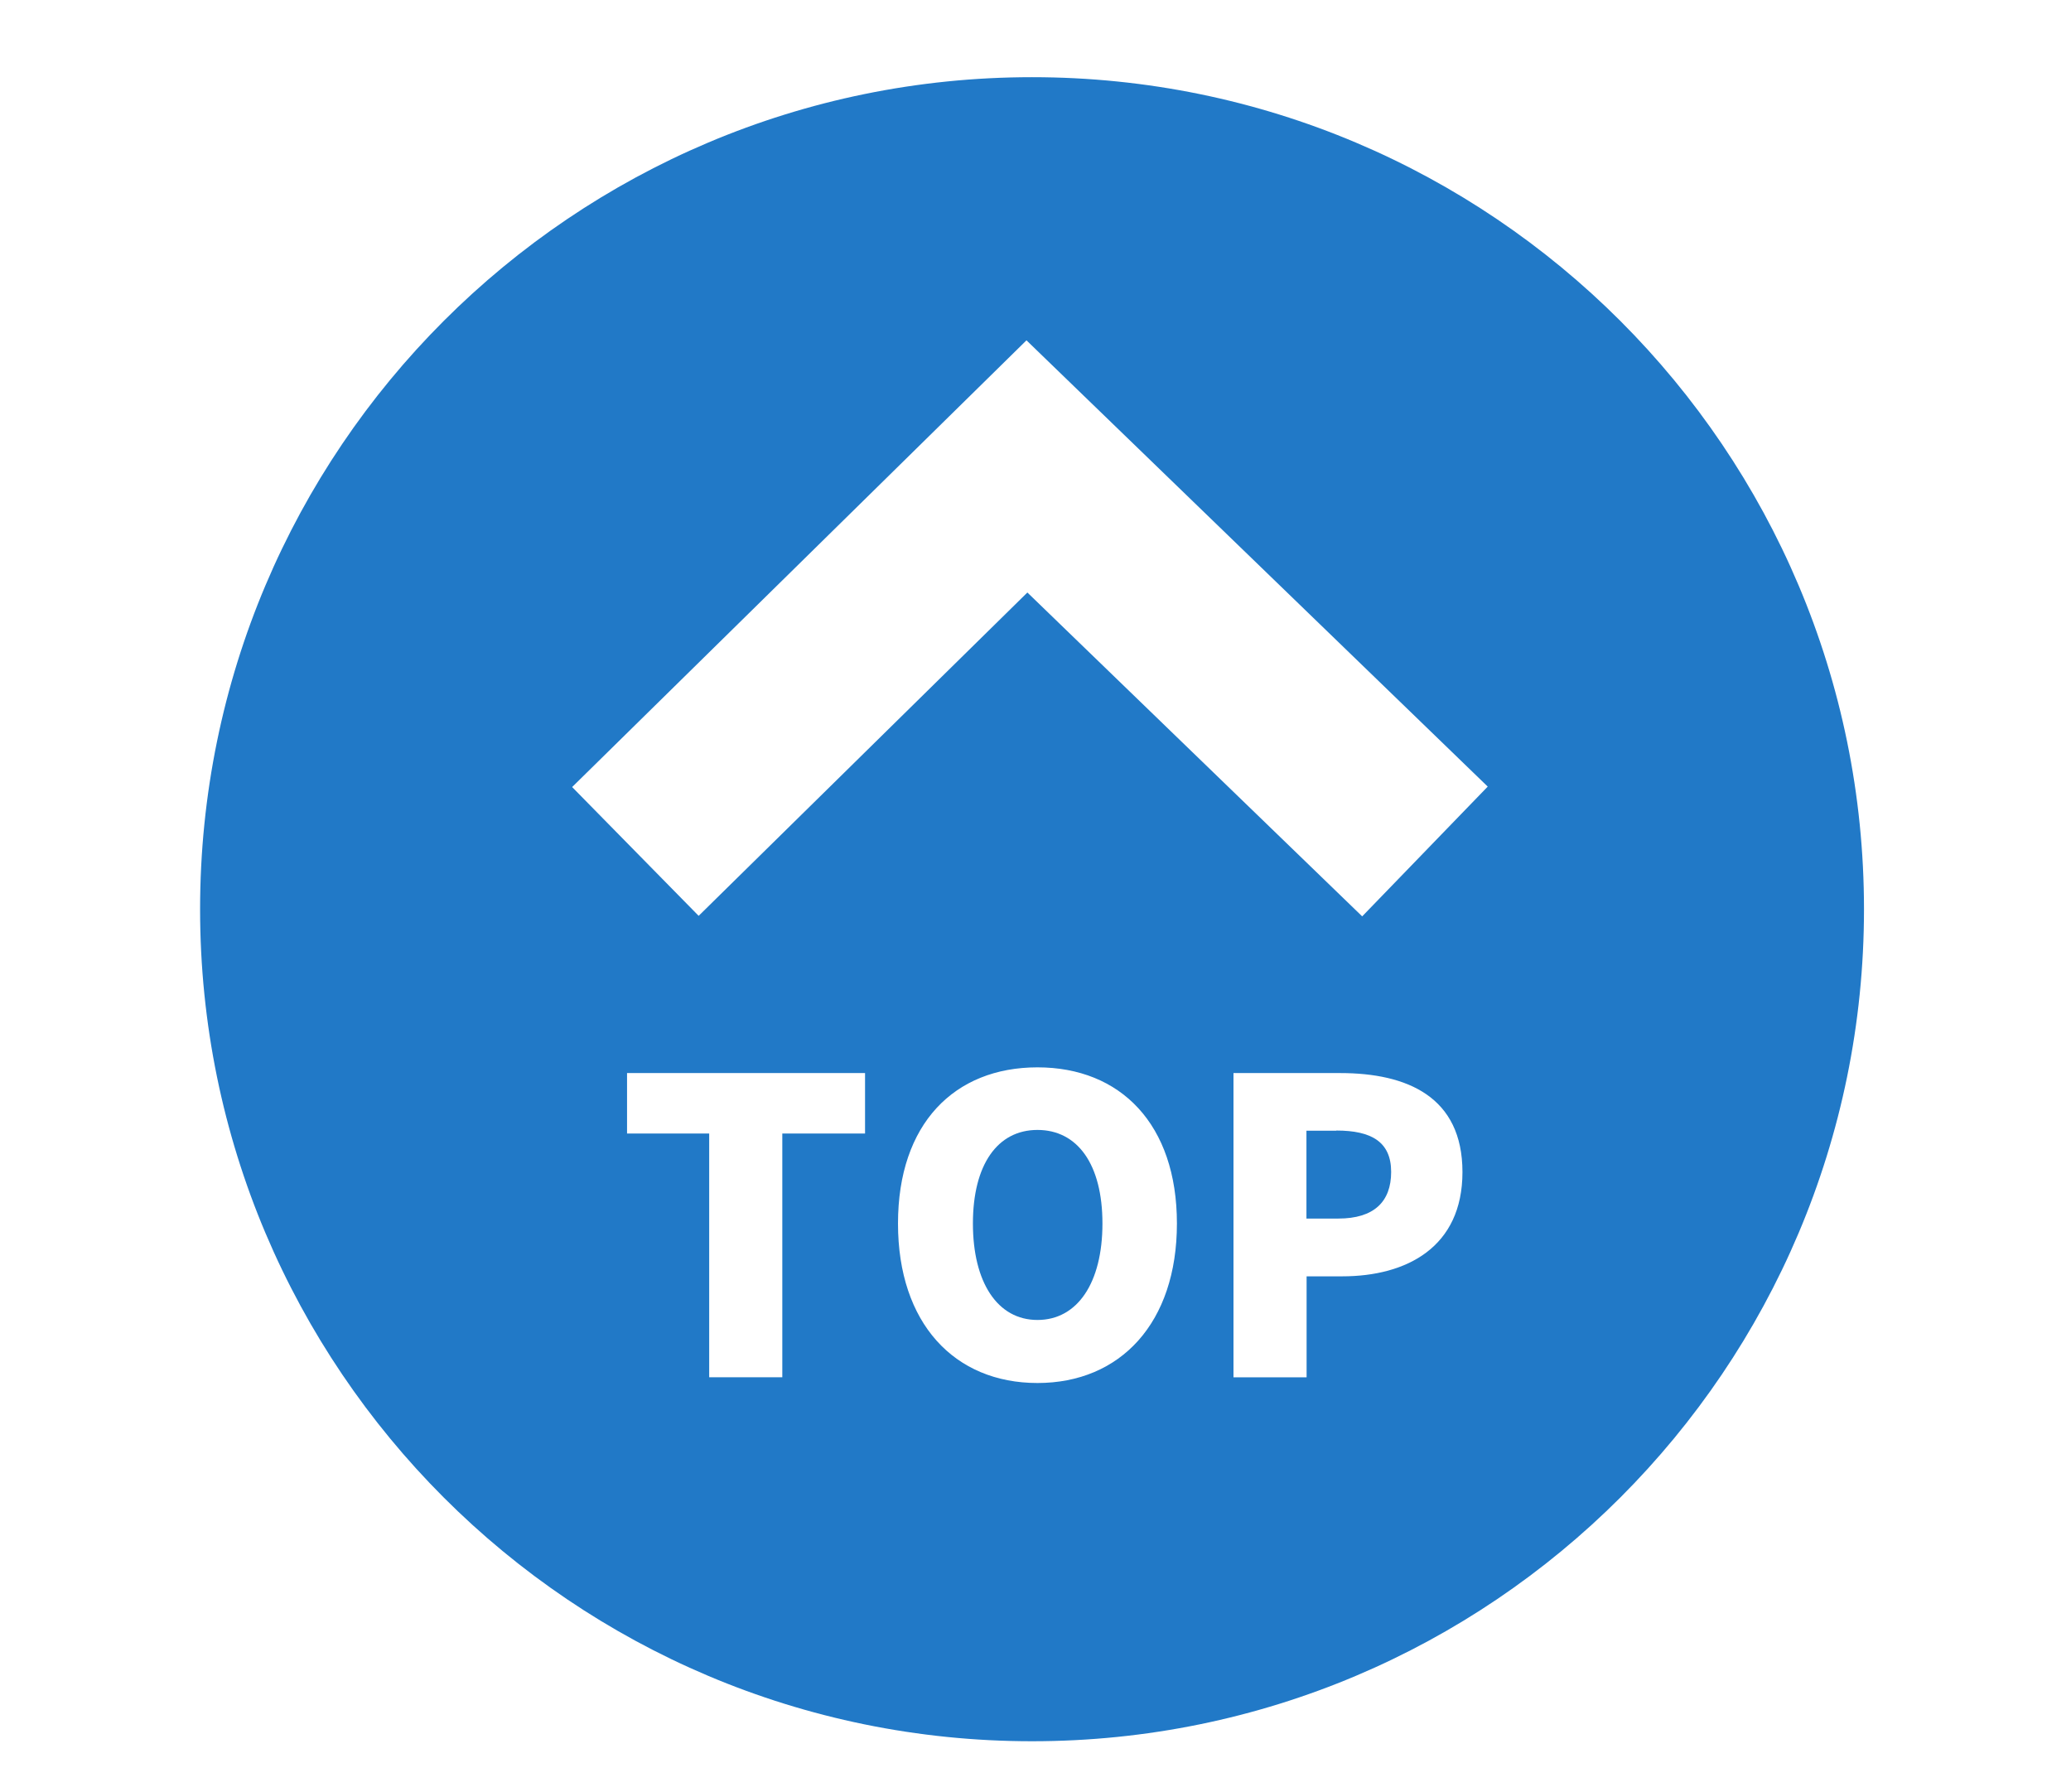 <?xml version="1.0" encoding="UTF-8"?><svg id="_イヤー_1" xmlns="http://www.w3.org/2000/svg" viewBox="0 0 137.66 119.13"><defs><style>.cls-1{fill:#2179c7;}</style></defs><path class="cls-1" d="M68.96,75.1c-2.66,0-4.29,2.31-4.29,6.22s1.63,6.41,4.29,6.41,4.32-2.47,4.32-6.41-1.66-6.22-4.32-6.22Z"/><path class="cls-1" d="M88.82,75.15h-1.98v5.84h2.12c2.36,0,3.51-1.11,3.51-3.1s-1.3-2.75-3.64-2.75Z"/><path class="cls-1" d="M68.6,5.13C38.06,5.13,13.3,29.89,13.3,60.43s24.76,55.3,55.3,55.3,55.3-24.76,55.3-55.3S99.14,5.13,68.6,5.13Zm-11.11,70.21h-5.49v16.2h-4.86v-16.2h-5.46v-4.02h15.82v4.02Zm11.47,16.58c-5.52,0-9.27-3.97-9.27-10.6s3.75-10.38,9.27-10.38,9.27,3.78,9.27,10.38-3.75,10.6-9.27,10.6Zm20.25-7.09h-2.36v6.71h-4.86v-20.22h7.09c4.46,0,8.13,1.58,8.13,6.58s-3.72,6.93-7.99,6.93Zm1.33-23.93l-22.25-21.52-21.85,21.49-8.41-8.56,30.2-29.69,30.66,29.66-8.34,8.62Z"/></svg>